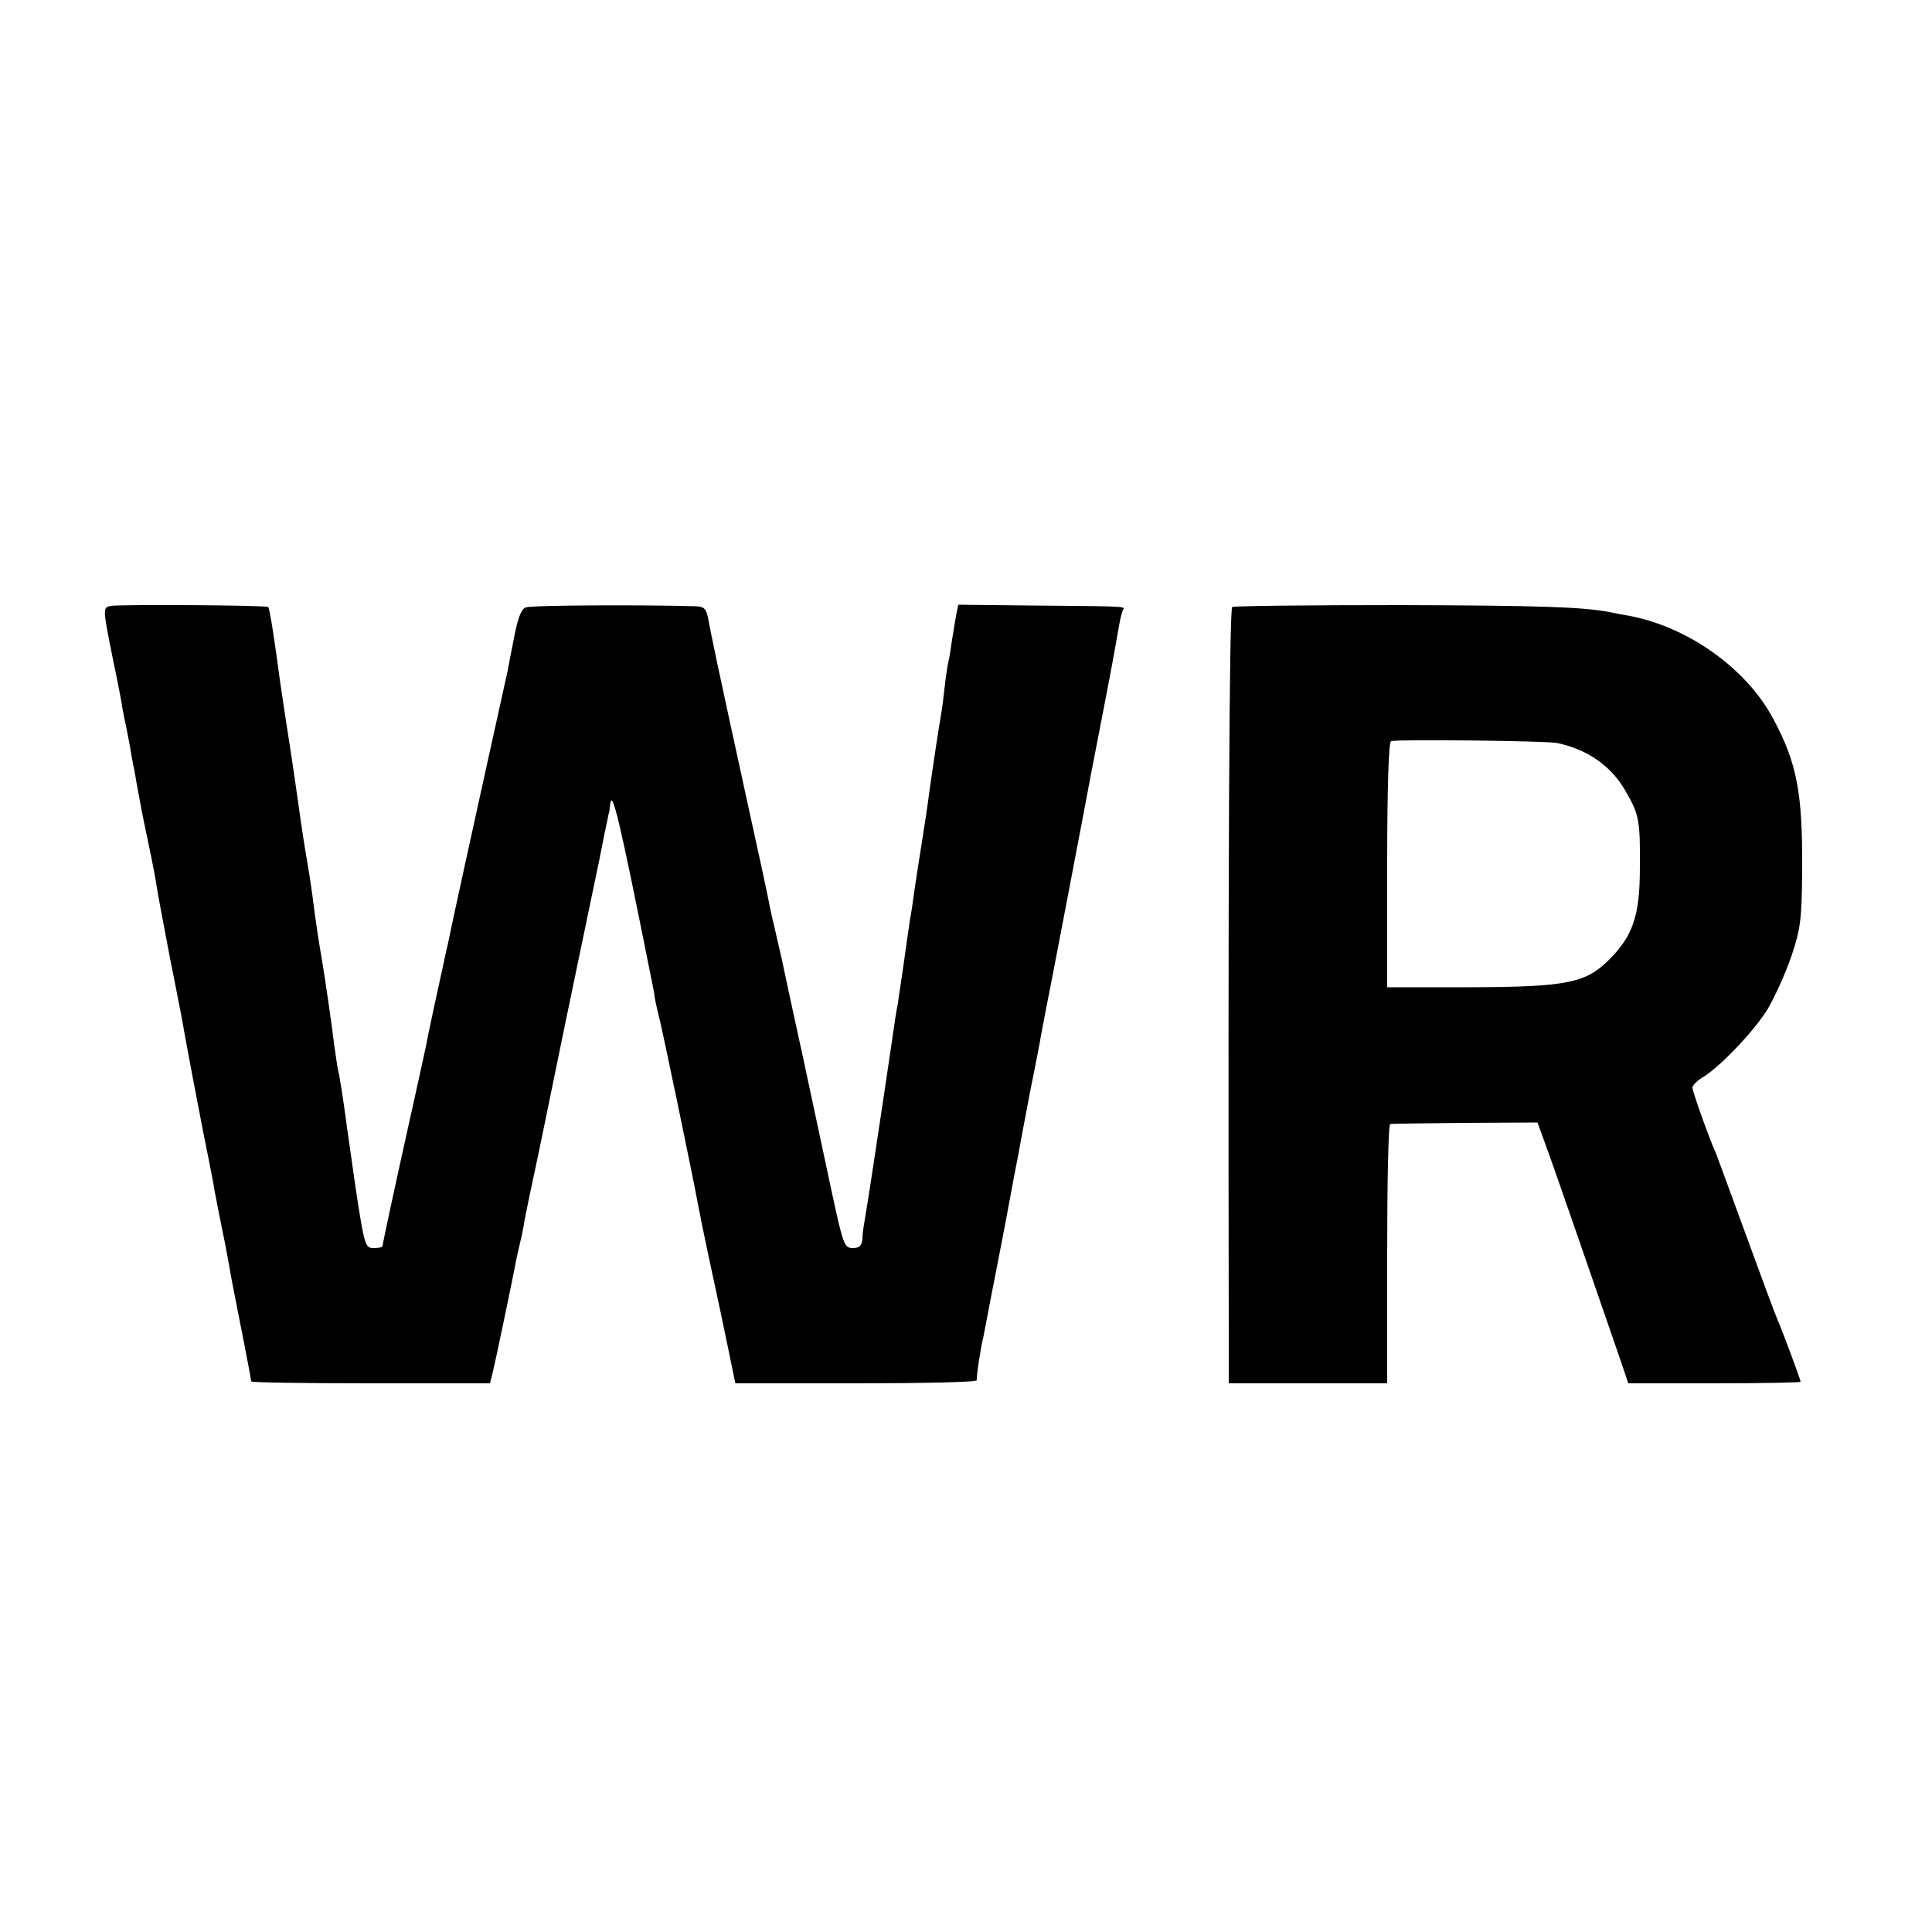 <?xml version="1.0" standalone="no"?>
<!DOCTYPE svg PUBLIC "-//W3C//DTD SVG 20010904//EN"
 "http://www.w3.org/TR/2001/REC-SVG-20010904/DTD/svg10.dtd">
<svg version="1.0" xmlns="http://www.w3.org/2000/svg"
 width="500pt" height="500pt" viewBox="0 0 500 500"
 preserveAspectRatio="xMidYMid meet">
<g transform="translate(0,500) scale(0.1,-0.1)"
fill="#000000" stroke="none">
<path d="M287 3432 c-21 -4 -21 -6 2 -122 11 -52 22 -108 25 -125 2 -16 7 -39
9 -50 3 -11 8 -40 13 -65 4 -25 8 -47 9 -50 1 -3 5 -25 9 -50 12 -64 12 -67
30 -152 9 -42 19 -94 22 -115 3 -21 19 -103 34 -183 16 -80 32 -161 35 -180 3
-19 15 -80 25 -135 11 -55 21 -111 24 -125 3 -14 10 -50 16 -80 6 -30 13 -66
15 -80 5 -27 22 -113 29 -146 2 -12 7 -37 10 -55 3 -19 17 -91 31 -161 14 -70
25 -130 25 -133 0 -3 139 -5 309 -5 l309 0 7 27 c7 29 54 253 61 293 3 14 7
32 9 40 2 8 7 29 10 46 2 17 21 107 41 200 19 93 39 189 44 214 5 25 29 142
54 261 25 119 47 227 50 240 3 13 7 33 9 44 2 11 8 38 12 60 5 22 9 43 10 48
2 4 3 15 4 25 5 43 24 -37 106 -448 3 -14 8 -38 10 -55 3 -16 8 -37 10 -45 6
-18 94 -443 101 -485 3 -16 18 -91 34 -165 16 -74 37 -172 46 -217 l17 -83
314 0 c172 0 312 3 311 8 -2 5 10 86 17 112 2 12 17 87 21 110 3 14 19 97 36
185 16 88 32 171 35 185 2 14 15 81 28 150 14 69 27 136 29 150 5 26 22 116
31 160 6 30 58 303 85 445 10 55 33 172 50 260 17 88 33 176 36 195 3 19 8 38
11 43 5 8 0 8 -244 10 l-183 2 -5 -25 c-3 -14 -7 -43 -11 -65 -3 -22 -7 -47
-9 -55 -2 -8 -7 -38 -10 -66 -3 -28 -7 -59 -9 -70 -6 -34 -19 -119 -31 -204
-3 -25 -12 -85 -20 -135 -8 -49 -17 -108 -20 -130 -3 -22 -7 -51 -10 -65 -2
-14 -9 -61 -15 -105 -6 -44 -14 -93 -16 -110 -6 -30 -8 -47 -18 -115 -4 -28
-33 -223 -51 -340 -2 -14 -7 -45 -11 -70 -4 -25 -8 -49 -9 -55 -1 -5 -3 -20
-3 -32 -2 -17 -8 -23 -25 -23 -22 0 -25 9 -55 148 -17 81 -50 233 -72 337 -41
188 -46 211 -54 250 -2 11 -10 43 -16 70 -6 28 -14 59 -16 70 -2 11 -6 29 -8
40 -2 11 -25 117 -51 235 -80 366 -96 444 -102 478 -5 26 -10 32 -32 33 -130
4 -426 3 -440 -3 -12 -4 -21 -27 -31 -80 -8 -40 -15 -77 -16 -83 -111 -502
-141 -641 -148 -675 -3 -14 -7 -35 -10 -46 -27 -124 -49 -224 -52 -244 -3 -14
-18 -83 -34 -155 -44 -197 -80 -364 -80 -370 0 -3 -10 -5 -23 -5 -22 0 -24 6
-47 158 -12 86 -24 166 -25 177 -7 50 -16 111 -20 125 -2 8 -6 38 -10 65 -7
58 -23 167 -30 210 -12 70 -15 92 -21 135 -3 25 -9 70 -14 100 -14 83 -18 108
-30 195 -15 103 -15 105 -30 200 -7 44 -13 89 -15 100 -14 106 -27 191 -31
194 -4 5 -384 7 -407 3z"/>
<path d="M3189 3429 c-8 -4 -11 -726 -9 -1871 l0 -138 205 0 205 0 0 335 c0
184 3 336 8 336 4 1 91 2 194 3 l187 1 20 -55 c19 -50 136 -390 192 -552 l23
-68 223 0 c123 0 223 2 223 4 0 5 -49 137 -60 161 -5 11 -41 108 -80 215 -39
107 -75 204 -79 215 -18 39 -61 161 -61 170 0 6 11 17 25 26 46 27 135 121
170 178 18 31 46 92 61 136 24 71 27 96 28 225 1 198 -13 274 -75 390 -69 130
-220 237 -371 266 -18 3 -40 7 -48 9 -68 14 -179 18 -548 19 -233 0 -428 -2
-433 -5z m841 -352 c77 -16 138 -58 175 -121 37 -63 40 -78 39 -201 0 -125
-18 -177 -80 -239 -60 -60 -109 -70 -356 -71 l-218 0 0 316 c0 203 4 319 10
321 16 5 402 1 430 -5z"/>
</g>
</svg>
